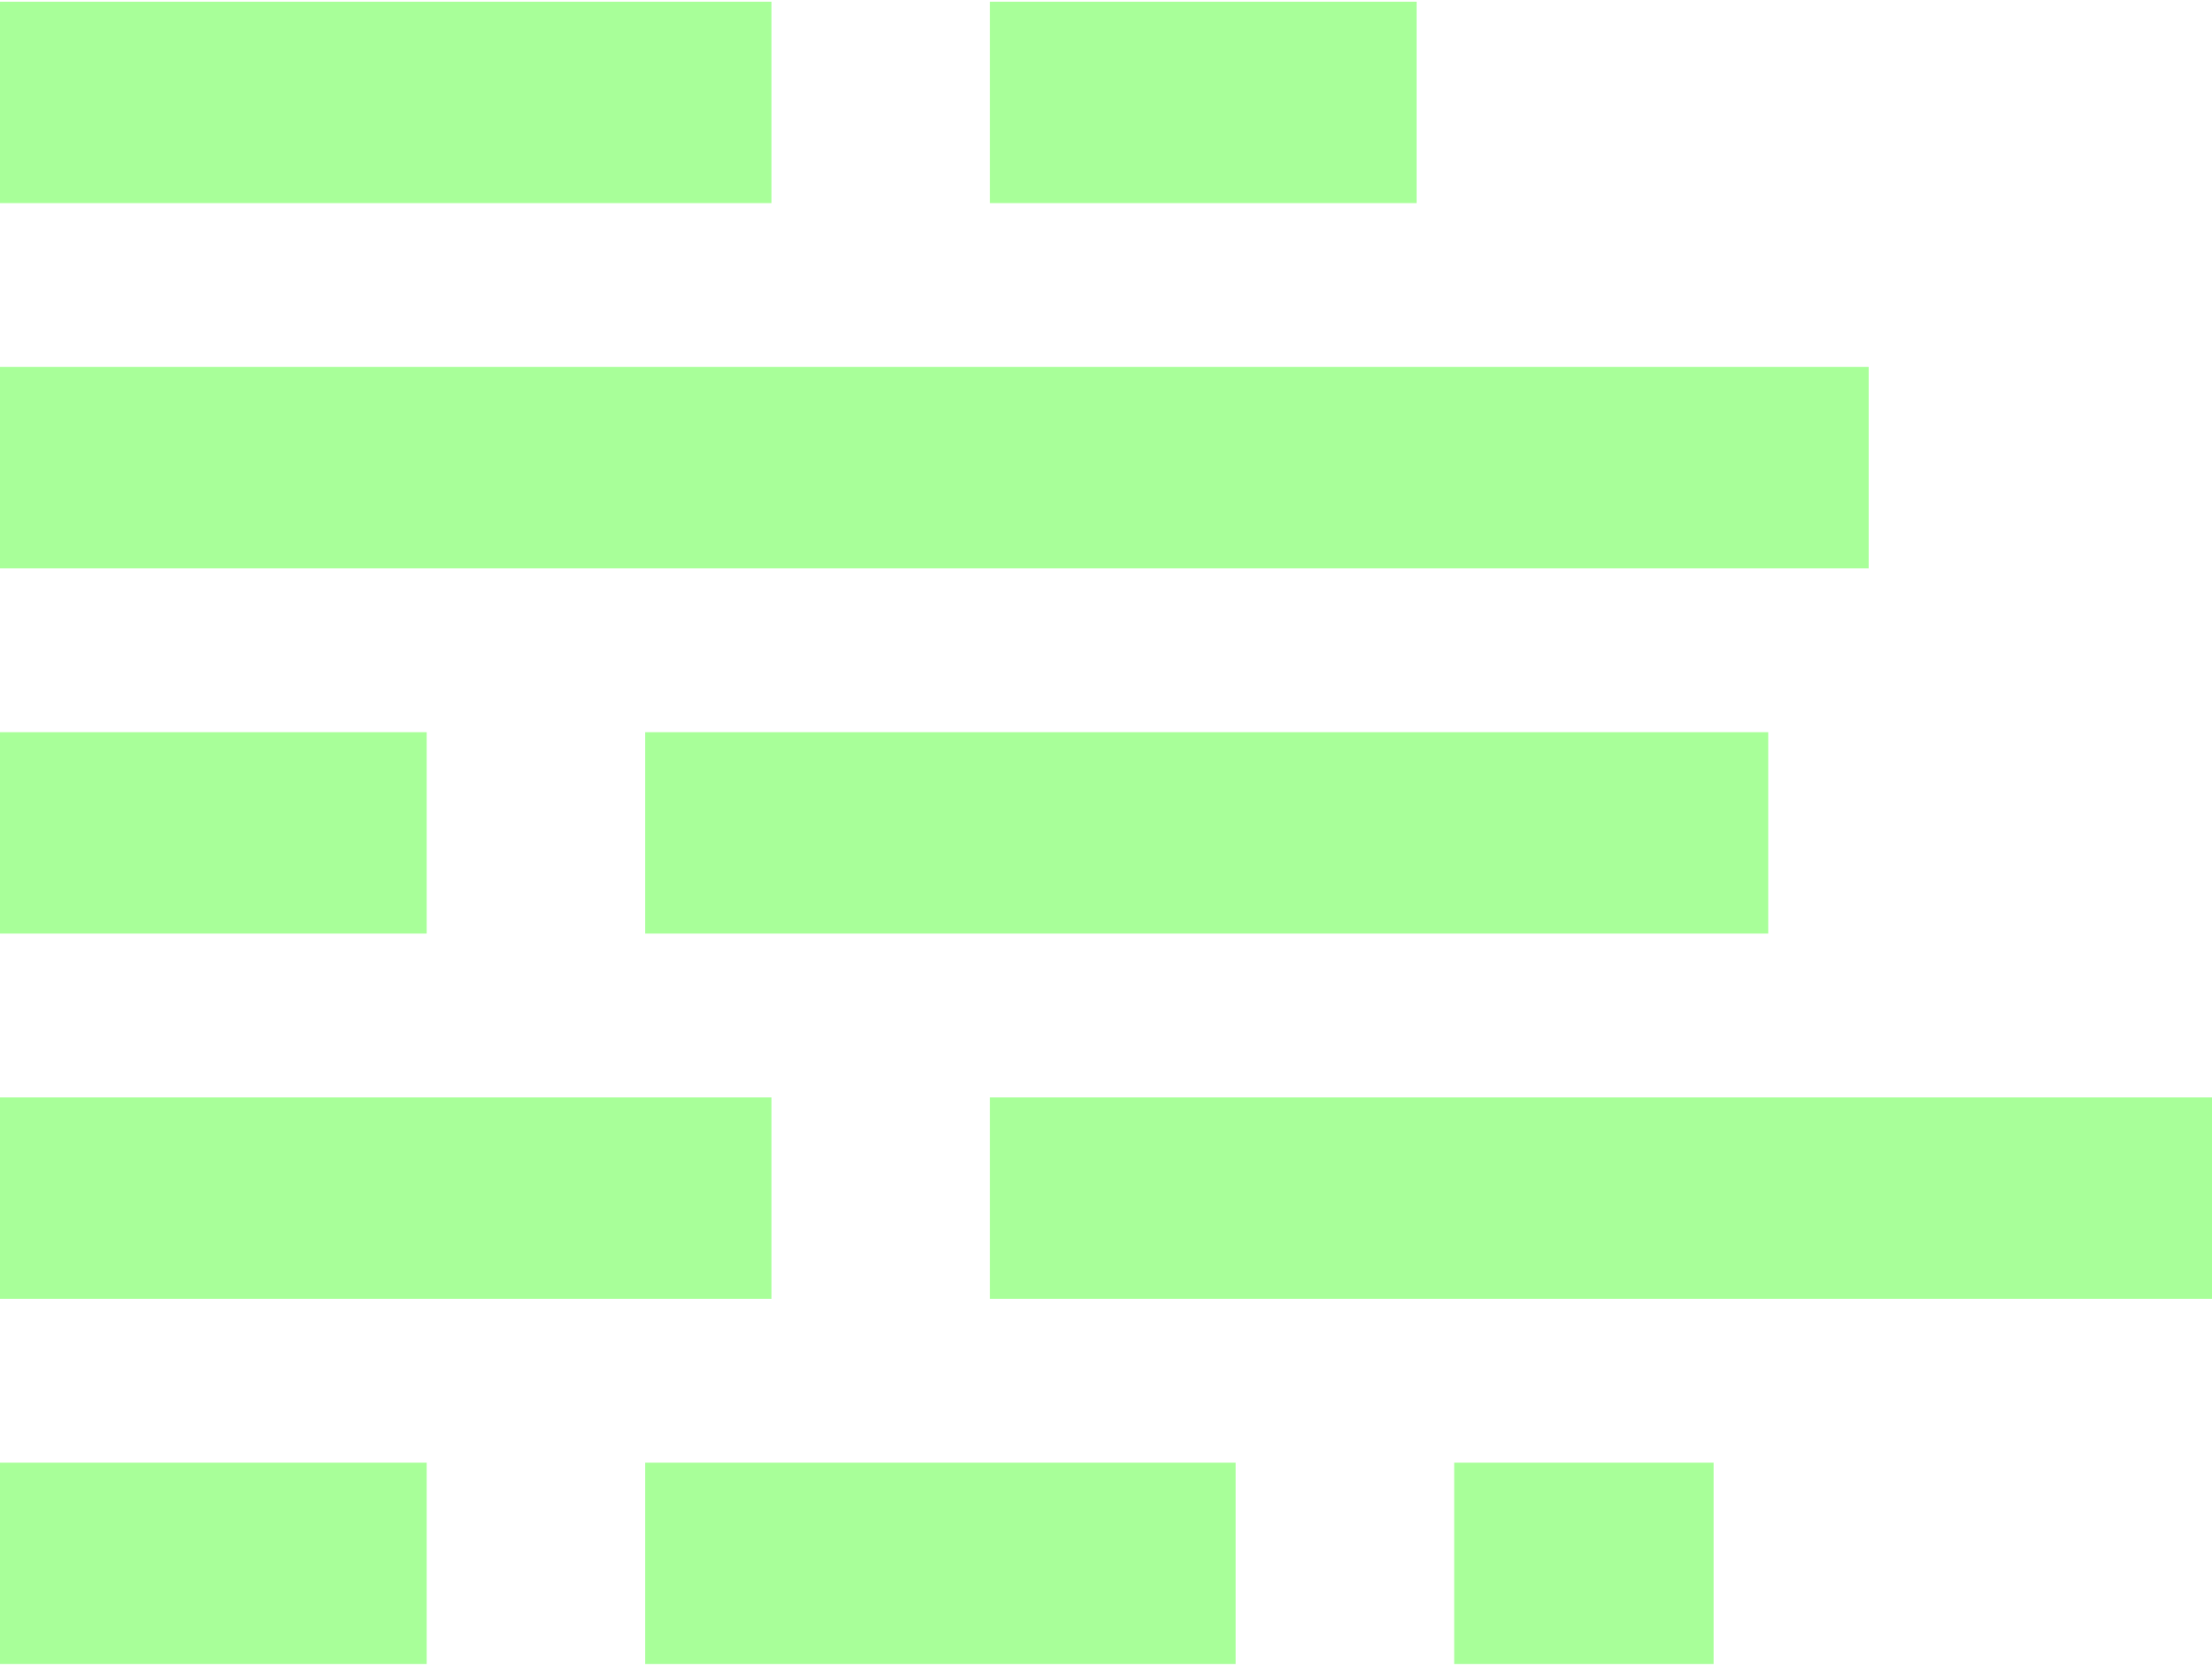<svg width="162" height="122" viewBox="0 0 162 122" fill="none" xmlns="http://www.w3.org/2000/svg">
<rect y="14.875" width="14.75" height="56.5" transform="rotate(-90 0 14.875)" fill="#A8FF99"/>
<rect x="72.5" y="14.875" width="14.75" height="31.25" transform="rotate(-90 72.5 14.875)" fill="#A8FF99"/>
<rect y="41.625" width="14.75" height="136.859" transform="rotate(-90 0 41.625)" fill="#A8FF99"/>
<rect width="14.75" height="82.25" transform="matrix(4.37114e-08 -1 -1 -4.37114e-08 129.5 68.375)" fill="#A8FF99"/>
<rect width="14.75" height="31.25" transform="matrix(4.37114e-08 -1 -1 -4.37114e-08 31.25 68.375)" fill="#A8FF99"/>
<rect y="95.125" width="14.75" height="56.5" transform="rotate(-90 0 95.125)" fill="#A8FF99"/>
<rect x="72.5" y="95.125" width="14.75" height="89.5" transform="rotate(-90 72.5 95.125)" fill="#A8FF99"/>
<rect width="14.75" height="19" transform="matrix(4.37114e-08 -1 -1 -4.37114e-08 125.5 121.875)" fill="#A8FF99"/>
<rect width="14.75" height="43.25" transform="matrix(4.37114e-08 -1 -1 -4.37114e-08 90.5 121.875)" fill="#A8FF99"/>
<rect width="14.75" height="31.25" transform="matrix(4.37114e-08 -1 -1 -4.37114e-08 31.25 121.875)" fill="#A8FF99"/>
</svg>
